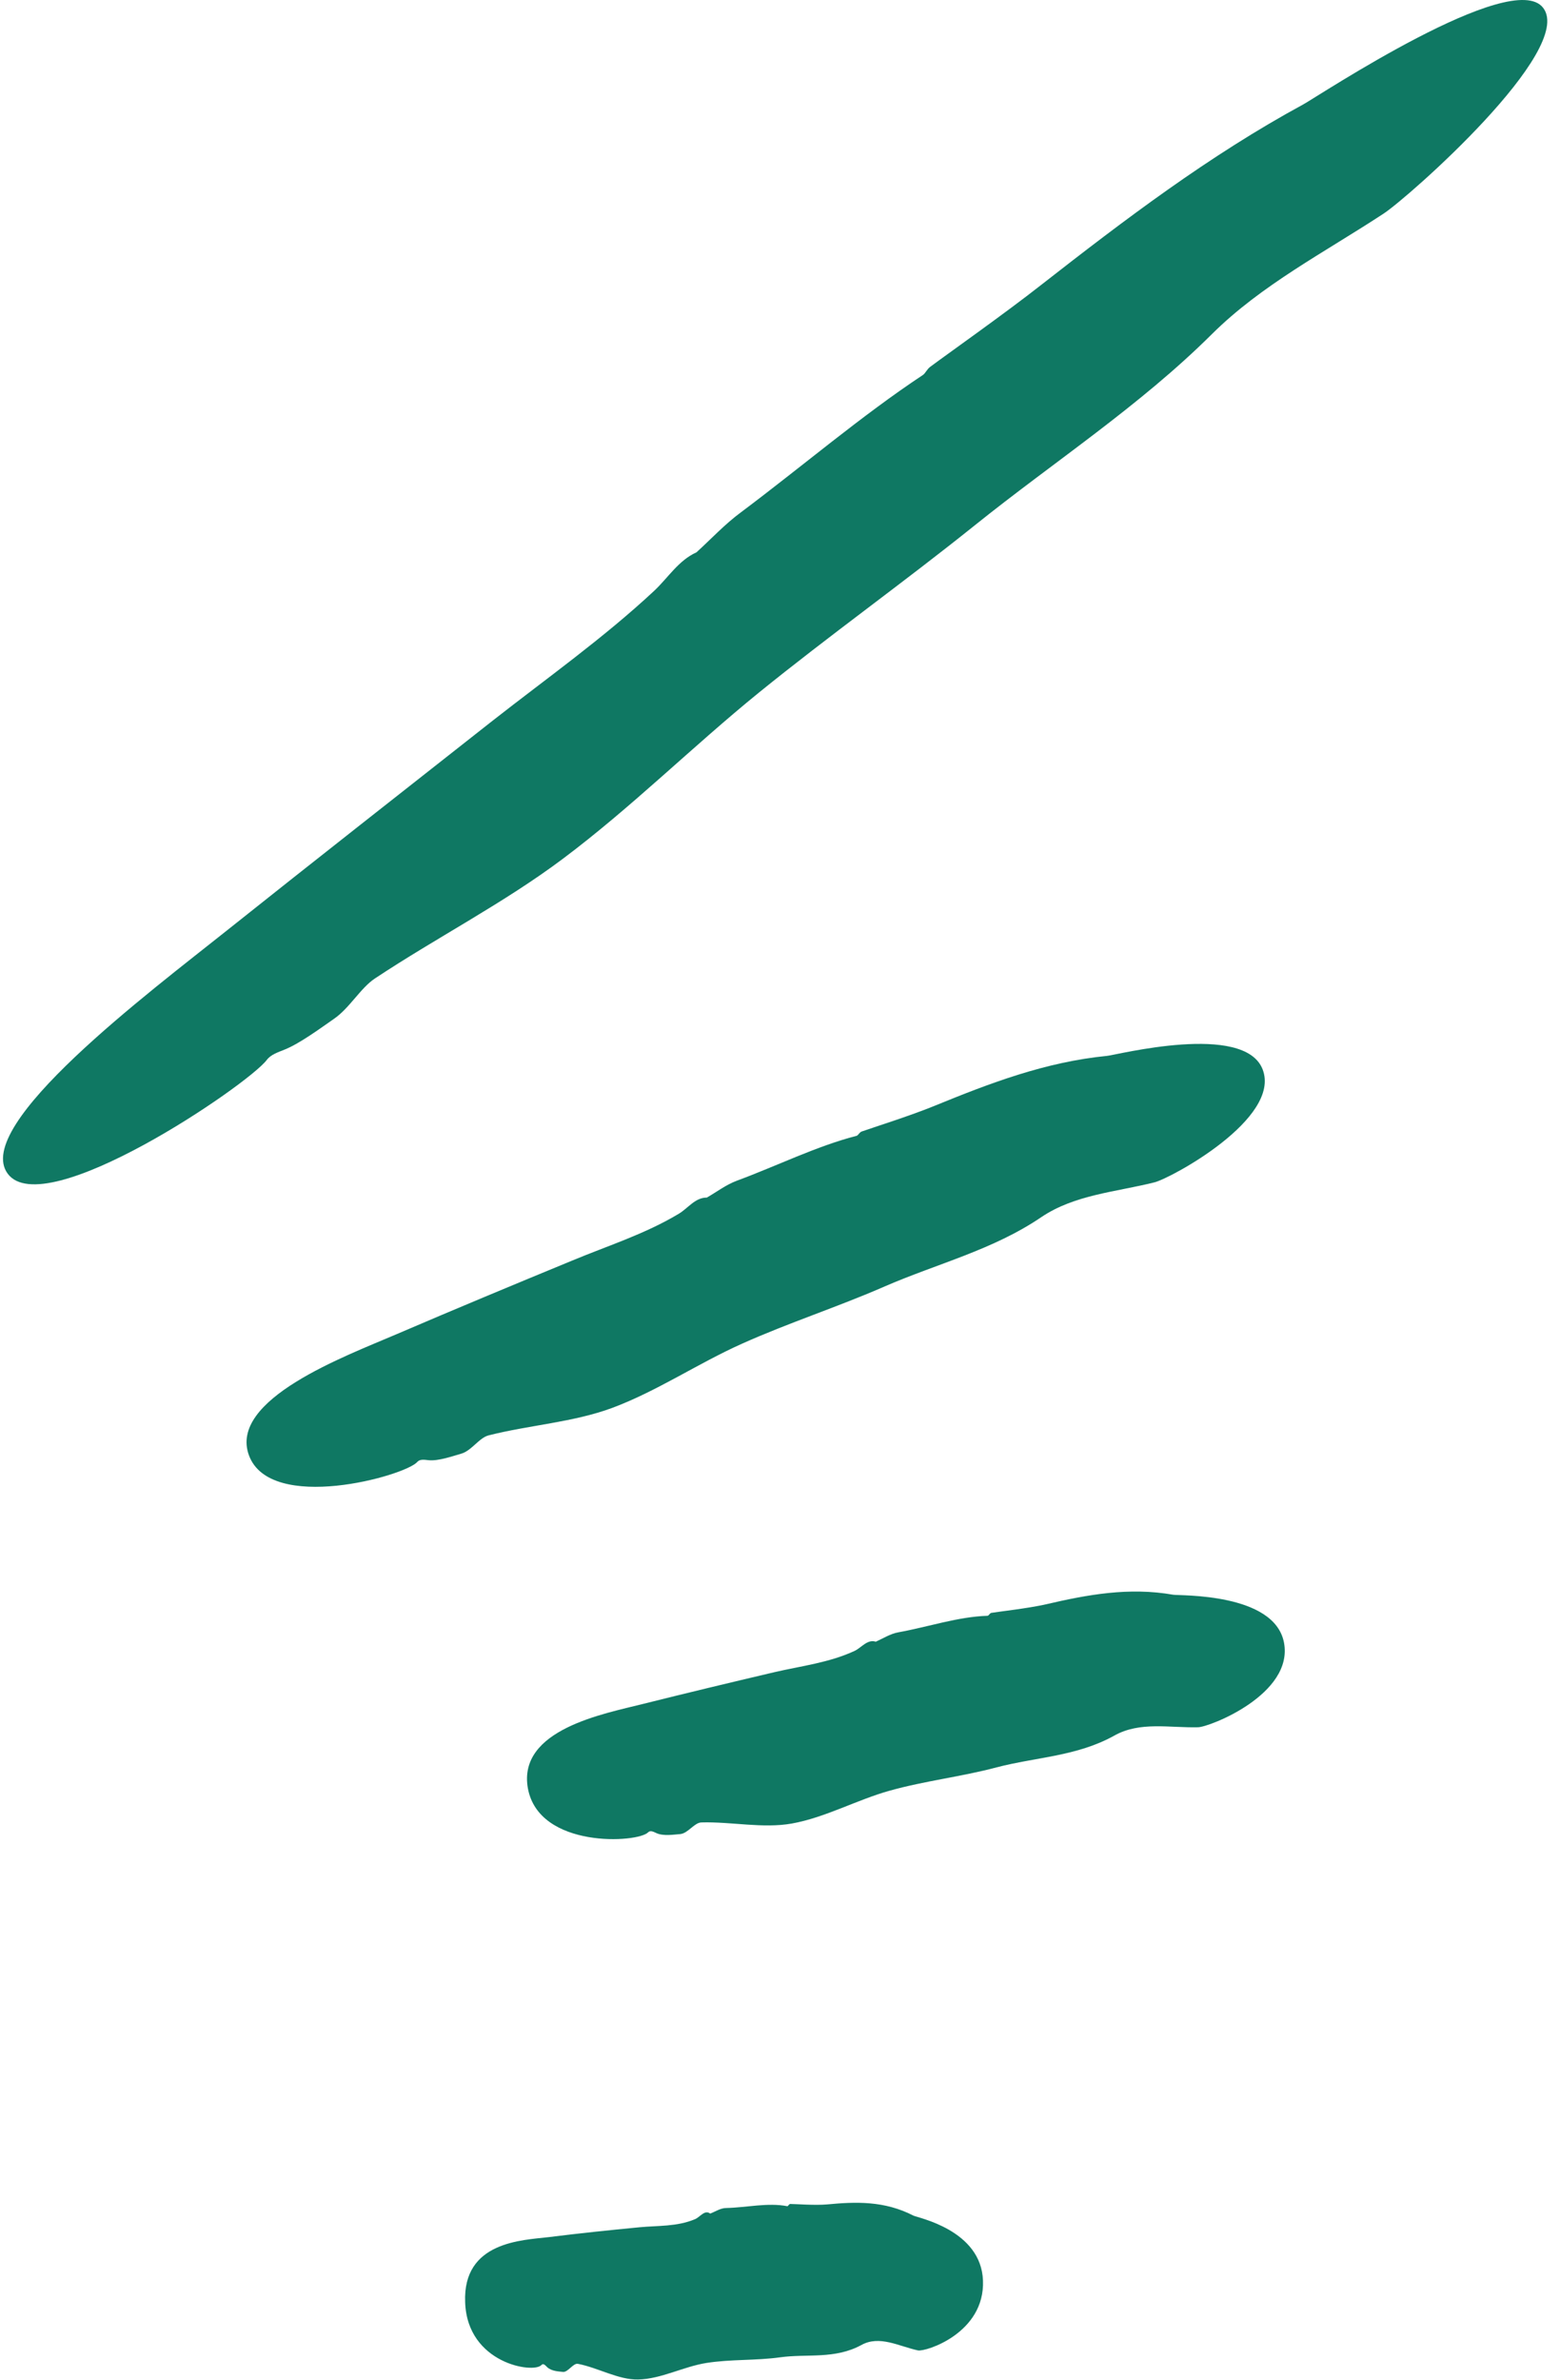 <svg width="61" height="93" viewBox="0 0 61 93" fill="none" xmlns="http://www.w3.org/2000/svg">
<path d="M8.86 36.364C12.308 33.617 15.784 30.897 19.25 28.168C21.383 26.497 23.597 24.931 25.579 23.085C26.121 22.578 26.53 21.896 27.232 21.581L27.223 21.59C27.801 21.065 28.343 20.479 28.974 20.015C31.347 18.239 33.703 16.227 36.085 14.653C36.183 14.592 36.245 14.425 36.378 14.329C37.009 13.857 39.294 12.247 40.707 11.136C43.978 8.582 47.276 6.08 50.965 4.077C51.542 3.762 59.133 -1.276 60.342 0.307C61.604 1.952 55.044 7.734 54.102 8.346C51.809 9.851 49.329 11.128 47.391 13.052C44.556 15.869 41.214 18.038 38.12 20.522C35.338 22.753 32.432 24.826 29.668 27.066C27.072 29.174 24.681 31.553 22.006 33.556C19.695 35.288 17.081 36.626 14.664 38.227C14.095 38.603 13.668 39.391 13.055 39.81C12.548 40.16 11.722 40.773 11.126 41.009C10.868 41.114 10.593 41.201 10.433 41.411C9.695 42.391 1.731 47.797 0.3 45.855C-1.096 43.965 5.864 38.752 8.86 36.364Z" fill="#0F7863"/>
<path d="M15.488 52.136C17.772 51.156 20.066 50.202 22.359 49.258C23.763 48.672 25.221 48.217 26.545 47.421C26.91 47.202 27.185 46.782 27.647 46.791H27.639C28.021 46.572 28.385 46.292 28.803 46.135C30.367 45.558 31.932 44.779 33.496 44.377C33.558 44.359 33.603 44.245 33.692 44.21C34.109 44.062 35.611 43.589 36.545 43.205C38.705 42.321 40.882 41.49 43.291 41.254C43.664 41.219 48.651 39.933 49.371 41.779C50.117 43.703 45.762 46.047 45.14 46.196C43.638 46.572 42.02 46.677 40.722 47.552C38.829 48.838 36.643 49.371 34.589 50.264C32.749 51.068 30.838 51.681 29.007 52.503C27.283 53.273 25.692 54.357 23.923 55.014C22.403 55.573 20.697 55.678 19.106 56.081C18.732 56.177 18.439 56.684 18.03 56.798C17.692 56.894 17.15 57.087 16.768 57.052C16.599 57.034 16.421 56.999 16.315 57.122C15.817 57.673 10.582 59.125 9.737 56.868C8.919 54.672 13.515 52.984 15.488 52.136Z" fill="#0F7863"/>
<path d="M25.131 66.577C26.847 66.148 28.562 65.737 30.278 65.334C31.335 65.089 32.411 64.967 33.415 64.503C33.691 64.372 33.922 64.031 34.251 64.145H34.242C34.535 64.013 34.82 63.83 35.122 63.777C36.286 63.567 37.468 63.165 38.615 63.13C38.66 63.13 38.704 63.025 38.766 63.016C39.077 62.964 40.188 62.842 40.891 62.684C42.508 62.308 44.135 62.002 45.877 62.308C46.153 62.351 49.824 62.229 50.206 64.171C50.596 66.191 47.299 67.478 46.846 67.486C45.735 67.513 44.57 67.25 43.575 67.81C42.117 68.623 40.508 68.65 38.971 69.052C37.593 69.419 36.171 69.577 34.793 69.962C33.504 70.32 32.278 71.011 30.962 71.247C29.824 71.449 28.598 71.169 27.424 71.204C27.149 71.212 26.9 71.633 26.598 71.659C26.349 71.677 25.949 71.746 25.673 71.624C25.558 71.571 25.433 71.501 25.345 71.589C24.945 72.009 21.078 72.236 20.642 69.874C20.225 67.565 23.647 66.953 25.131 66.577Z" fill="#0F7863"/>
<path d="M21.459 87.406C22.642 87.257 23.824 87.135 25.006 87.021C25.735 86.951 26.464 87.003 27.175 86.706C27.37 86.627 27.557 86.321 27.77 86.487C27.975 86.408 28.179 86.269 28.392 86.269C29.192 86.251 30.019 86.05 30.784 86.198C30.81 86.207 30.855 86.111 30.899 86.111C31.112 86.111 31.868 86.172 32.348 86.128C33.459 86.023 34.579 85.98 35.717 86.566C35.894 86.653 38.365 87.126 38.437 89.102C38.517 91.158 36.197 91.893 35.894 91.832C35.157 91.674 34.392 91.228 33.681 91.622C32.632 92.191 31.557 91.954 30.499 92.103C29.548 92.234 28.579 92.173 27.628 92.322C26.73 92.462 25.85 92.951 24.953 92.969C24.179 92.986 23.379 92.505 22.597 92.357C22.411 92.322 22.206 92.698 22.011 92.672C21.842 92.654 21.566 92.645 21.397 92.488C21.326 92.418 21.246 92.322 21.175 92.4C20.873 92.751 18.268 92.348 18.189 89.951C18.091 87.572 20.428 87.528 21.459 87.406Z" fill="#0F7863"/>
</svg>
